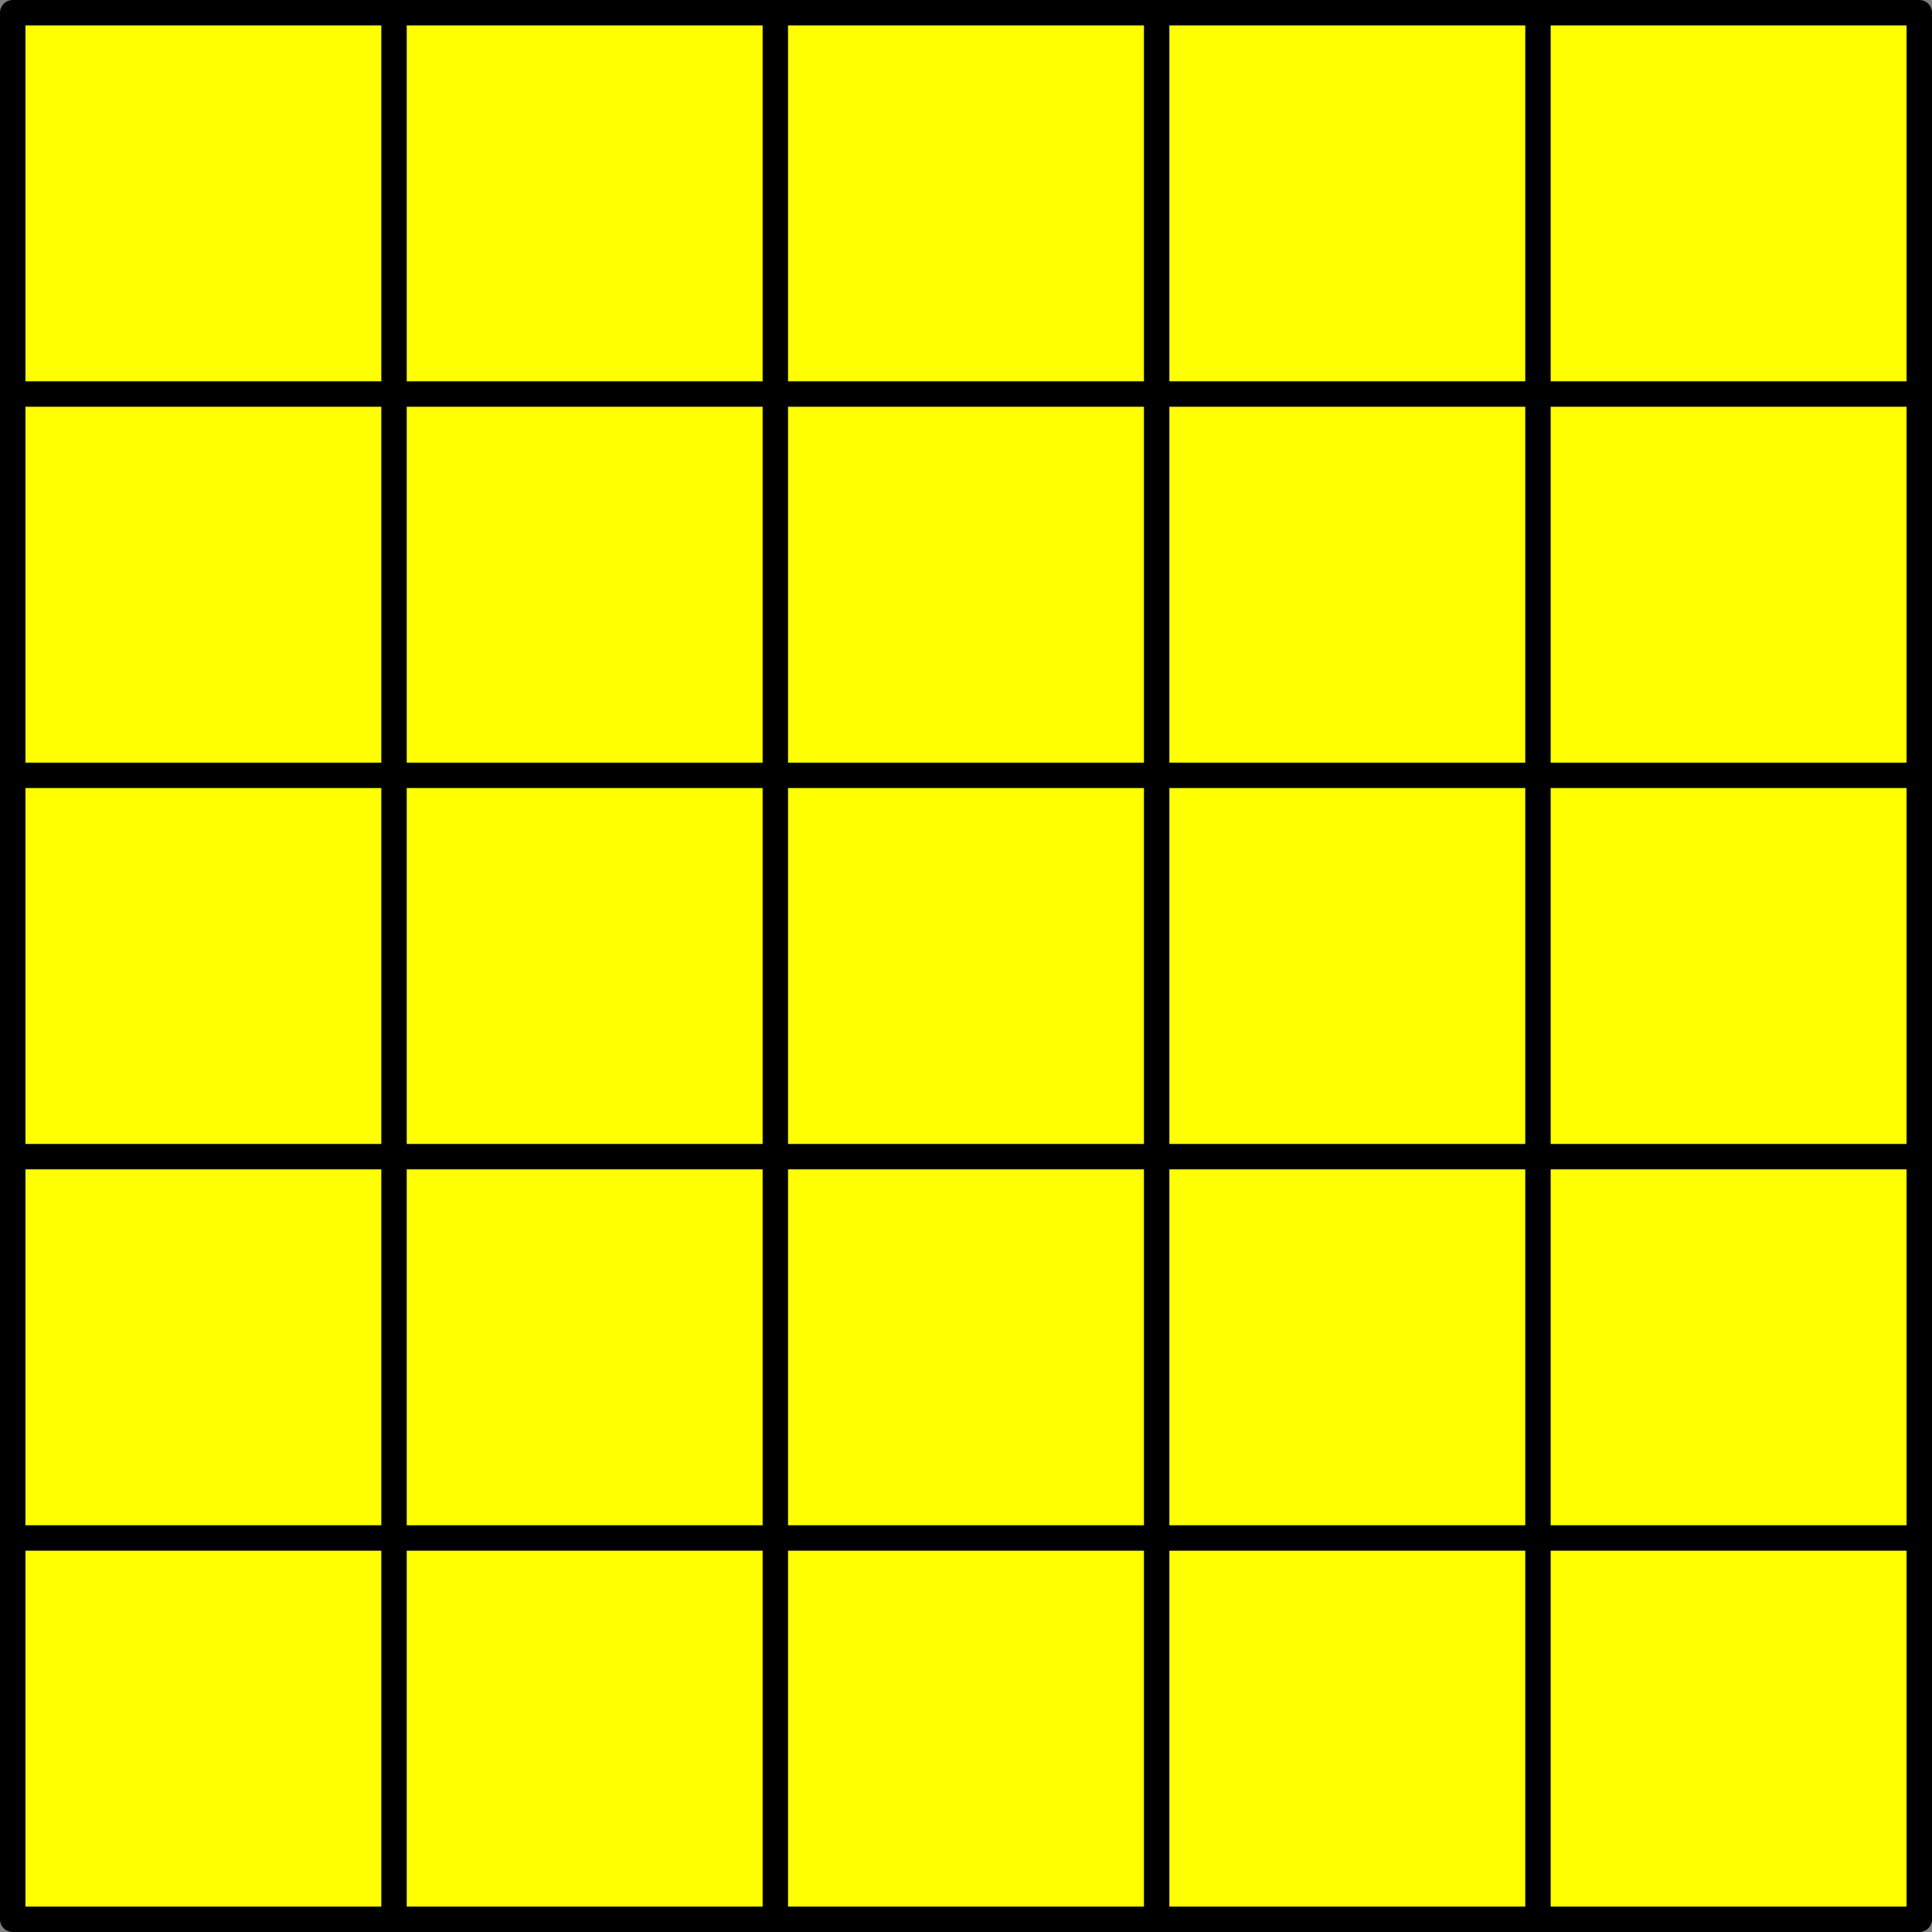<svg xmlns="http://www.w3.org/2000/svg" viewBox="0 0 72.96 72.96"><rect x="0" y="0" width="72.96" height="72.96" fill="#808080" stroke="none"/><defs><style>.cls-1{fill:#ff0;}.cls-2{fill:none;stroke:#000;stroke-linecap:round;stroke-linejoin:round;stroke-width:0.96px;}</style></defs><title>Element 34</title><g id="Ebene_2" data-name="Ebene 2"><g id="Ebene_1-2" data-name="Ebene 1"><rect class="cls-1" x="0.48" y="0.48" width="72" height="72"/><path class="cls-2" d="M14.88.48v72m14.4-72v72m14.4-72v72m14.4-72v72M.48,58.08h72m-72-14.4h72m-72-14.4h72m-72-14.4h72m-72,57.6h72V.48H.48Z"/></g></g></svg>